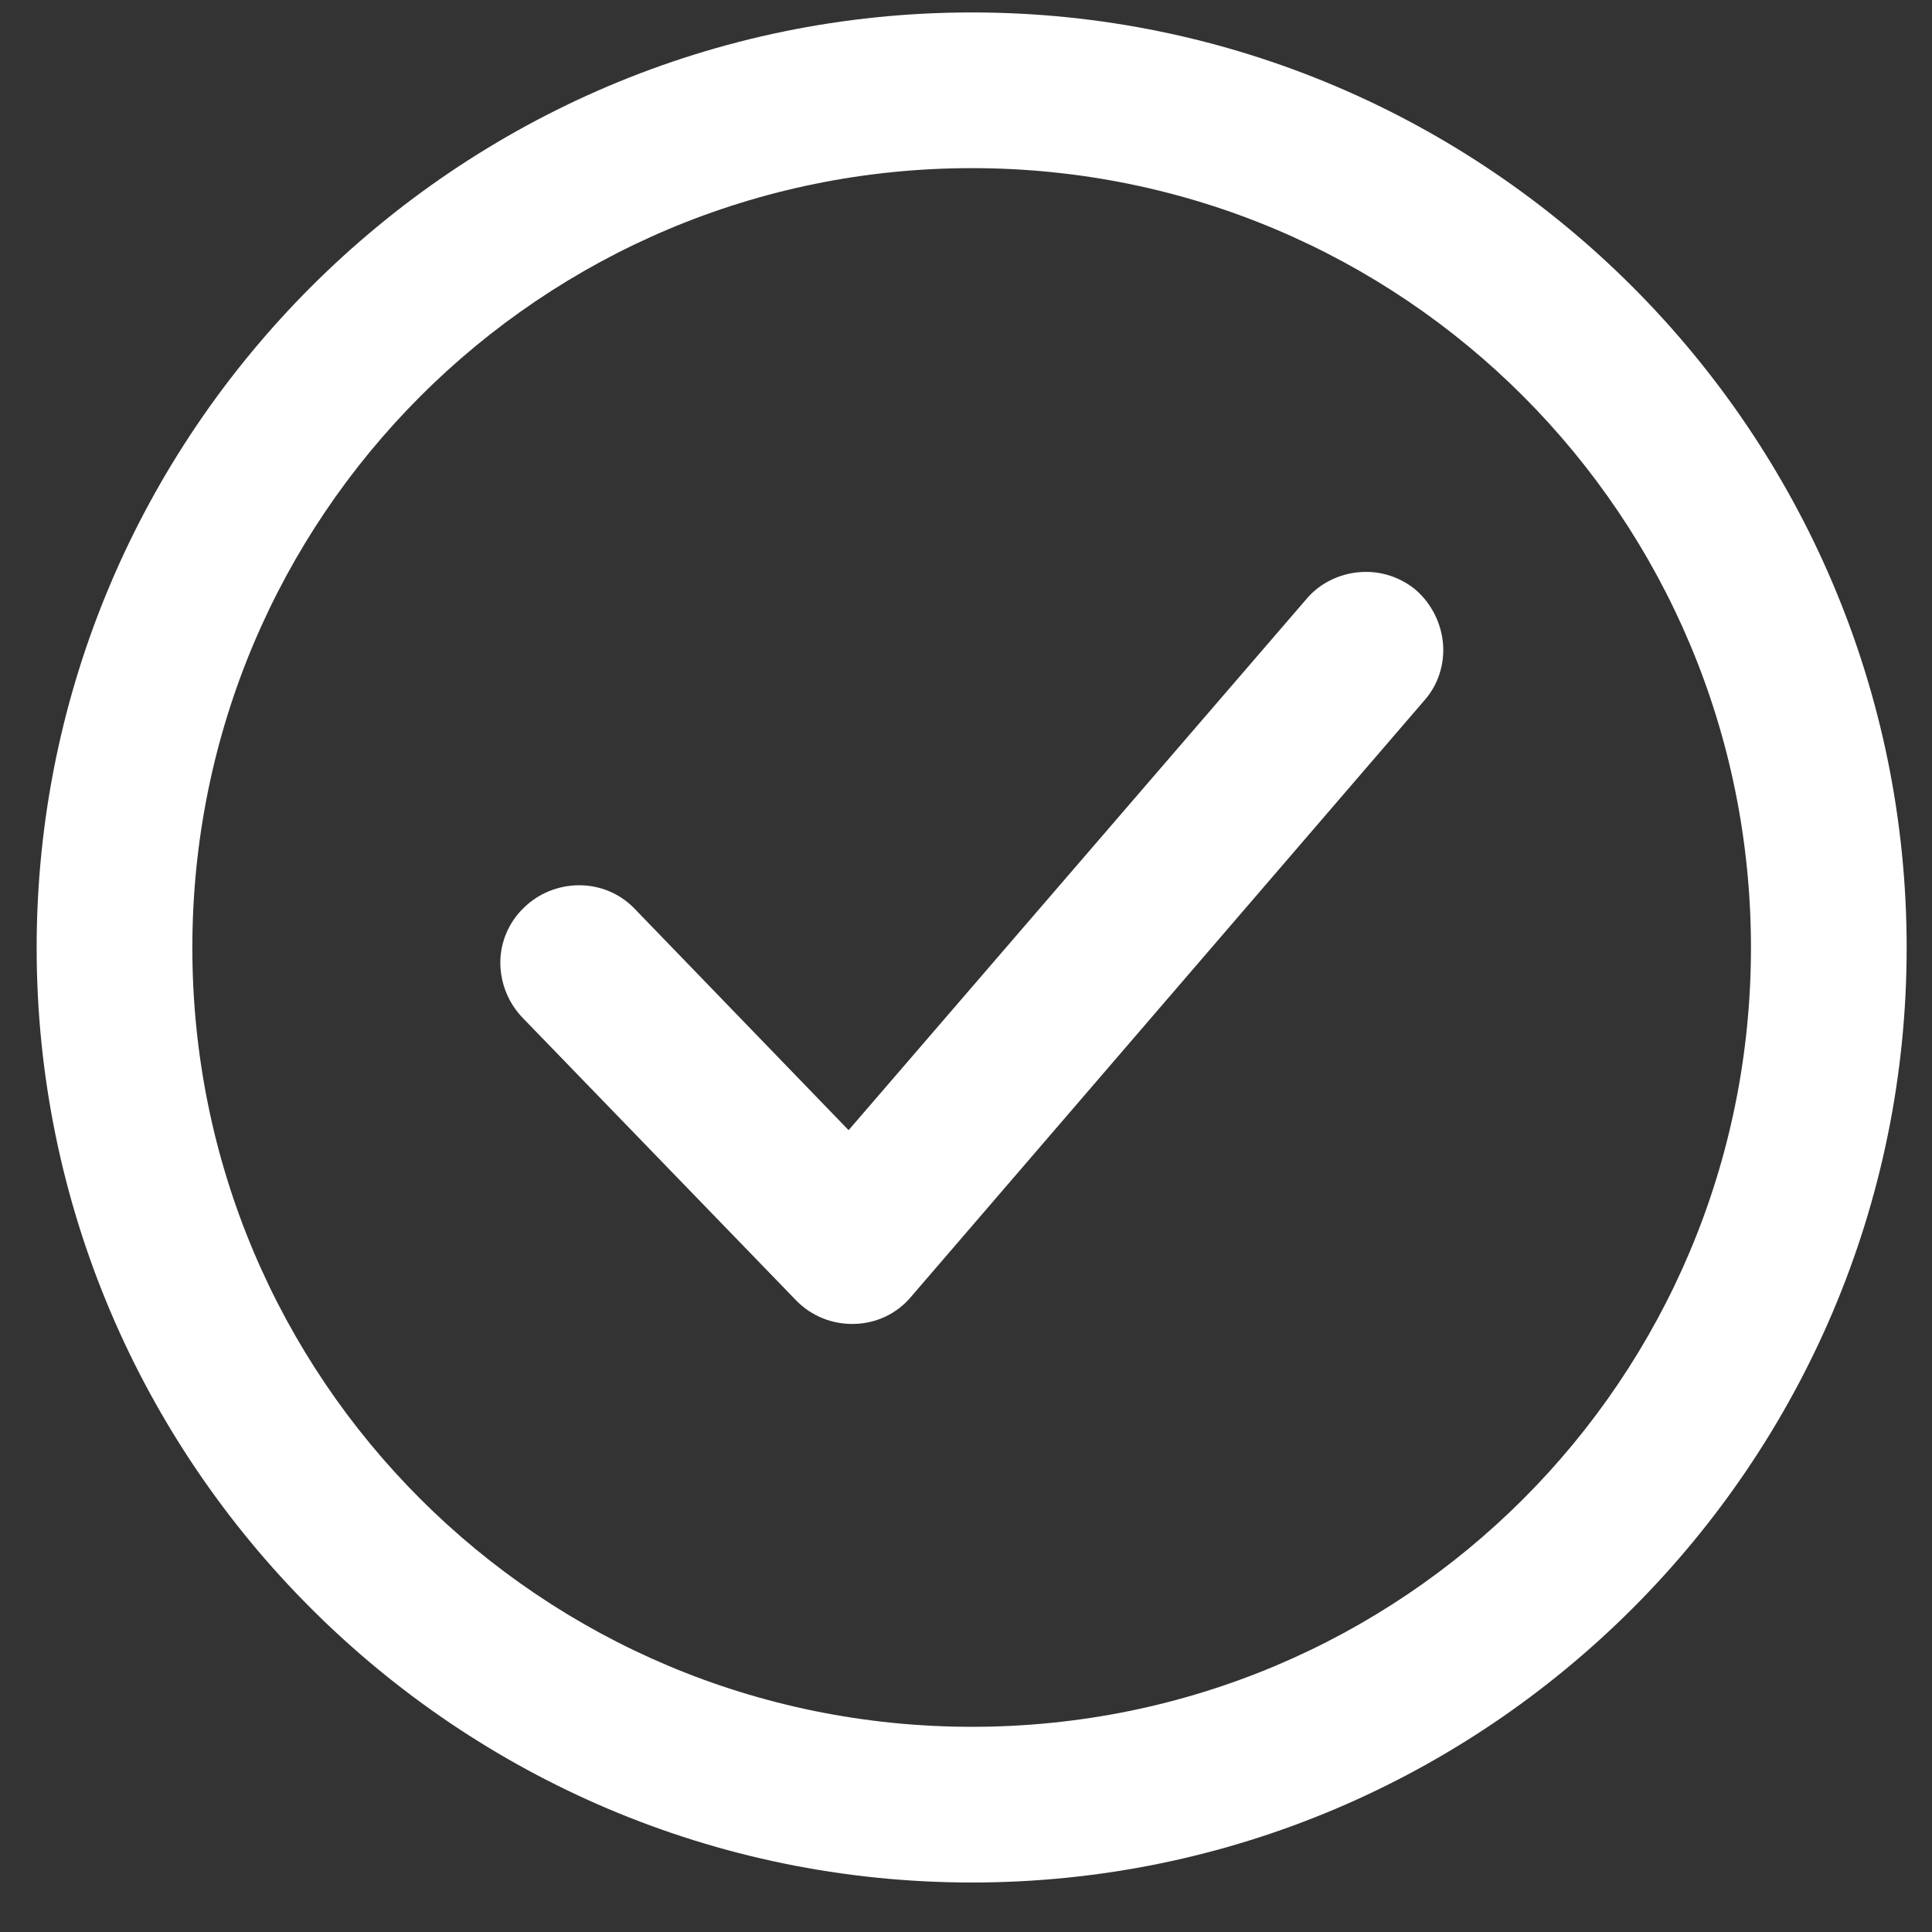 <svg width="34" height="34" viewBox="0 0 34 34" fill="none" xmlns="http://www.w3.org/2000/svg">
<rect x="0" y="0" width="34" height="34" fill="#333333" stroke="none"/>
<path d="M23.924 10.069C23.564 10.099 23.215 10.269 22.985 10.549L14.934 19.889L11.165 15.989C10.915 15.729 10.565 15.579 10.194 15.579C9.835 15.579 9.475 15.719 9.215 15.979C8.955 16.229 8.805 16.579 8.805 16.939C8.805 17.299 8.945 17.649 9.195 17.909L14.005 22.879C14.274 23.159 14.645 23.309 15.034 23.299C15.425 23.289 15.784 23.119 16.035 22.819L25.064 12.329C25.305 12.059 25.424 11.699 25.395 11.329C25.364 10.969 25.195 10.629 24.924 10.389C24.654 10.159 24.294 10.039 23.934 10.069H23.924ZM17.105 2.959C24.695 2.959 30.814 9.089 30.814 16.679C30.814 24.269 24.695 30.389 17.105 30.389C9.515 30.389 3.385 24.269 3.385 16.679C3.385 9.089 9.515 2.959 17.105 2.959ZM17.105 0.219C8.035 0.219 0.645 7.609 0.645 16.679C0.645 25.749 8.035 33.129 17.105 33.129C26.174 33.129 33.554 25.749 33.554 16.679C33.554 7.609 26.174 0.219 17.105 0.219Z" fill="white"/>
</svg>
